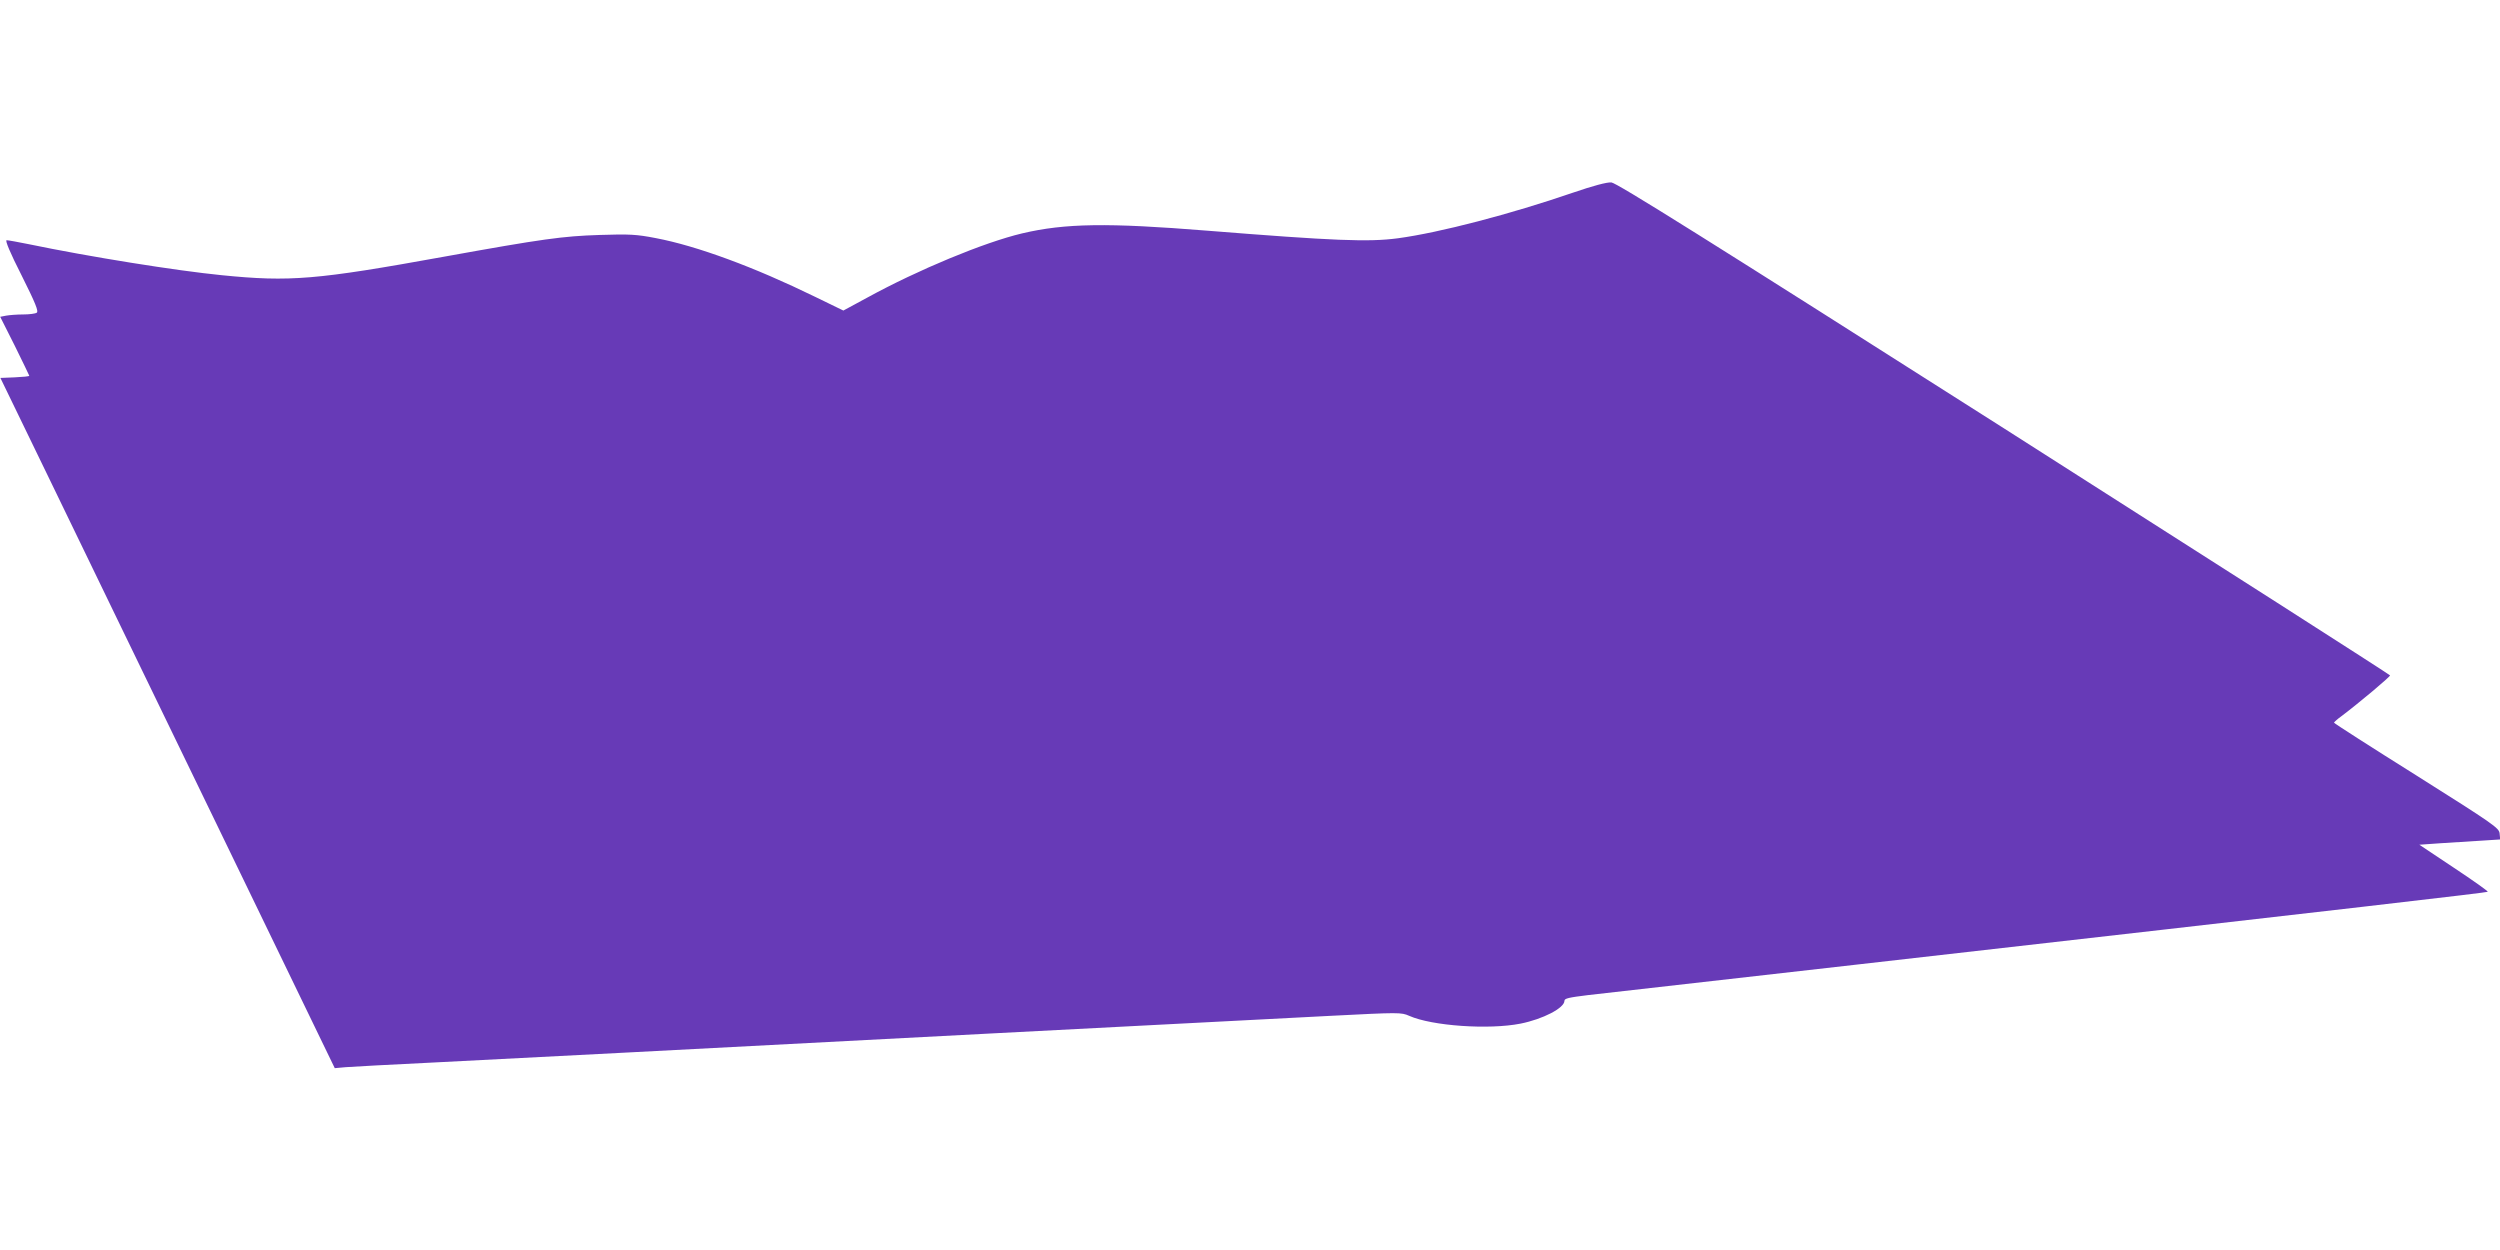 <?xml version="1.0" standalone="no"?>
<!DOCTYPE svg PUBLIC "-//W3C//DTD SVG 20010904//EN"
 "http://www.w3.org/TR/2001/REC-SVG-20010904/DTD/svg10.dtd">
<svg version="1.0" xmlns="http://www.w3.org/2000/svg"
 width="1280pt" height="640pt" viewBox="0 0 1280 640"
 preserveAspectRatio="xMidYMid meet">
<g transform="translate(0,640) scale(0.1,-0.1)"
fill="#673ab7" stroke="none">
<path d="M8055 5414 c-320 -110 -683 -205 -898 -234 -151 -20 -325 -13 -977
39 -509 41 -727 38 -947 -14 -194 -46 -532 -186 -793 -329 l-122 -66 -144 70
c-313 153 -606 261 -817 301 -98 19 -134 21 -287 16 -189 -6 -291 -20 -795
-111 -657 -119 -790 -130 -1140 -95 -232 23 -676 94 -989 159 -54 11 -104 20
-112 20 -9 0 17 -63 77 -181 70 -140 88 -184 77 -190 -7 -5 -38 -9 -69 -9 -31
0 -70 -3 -87 -6 l-31 -6 75 -149 c40 -82 74 -151 74 -153 0 -3 -33 -6 -74 -8
l-74 -3 257 -530 c141 -291 526 -1087 856 -1767 l599 -1237 55 5 c31 2 234 14
451 24 217 11 654 34 970 50 316 17 746 39 955 50 209 11 639 33 955 50 624
32 1151 60 1714 89 351 18 360 18 401 0 117 -52 408 -72 570 -40 115 23 225
80 225 117 0 12 22 17 120 29 25 3 639 73 1365 155 2603 296 3238 370 3242
374 3 3 -75 58 -173 123 l-177 118 114 8 c63 4 156 10 207 13 l93 6 -3 31 c-3
28 -30 47 -425 296 -233 146 -423 268 -423 271 1 3 17 18 38 33 89 67 251 203
249 209 -1 4 -891 573 -1977 1265 -1536 977 -1983 1257 -2010 1259 -22 2 -96
-18 -195 -52z"/>
</g>
</svg>
